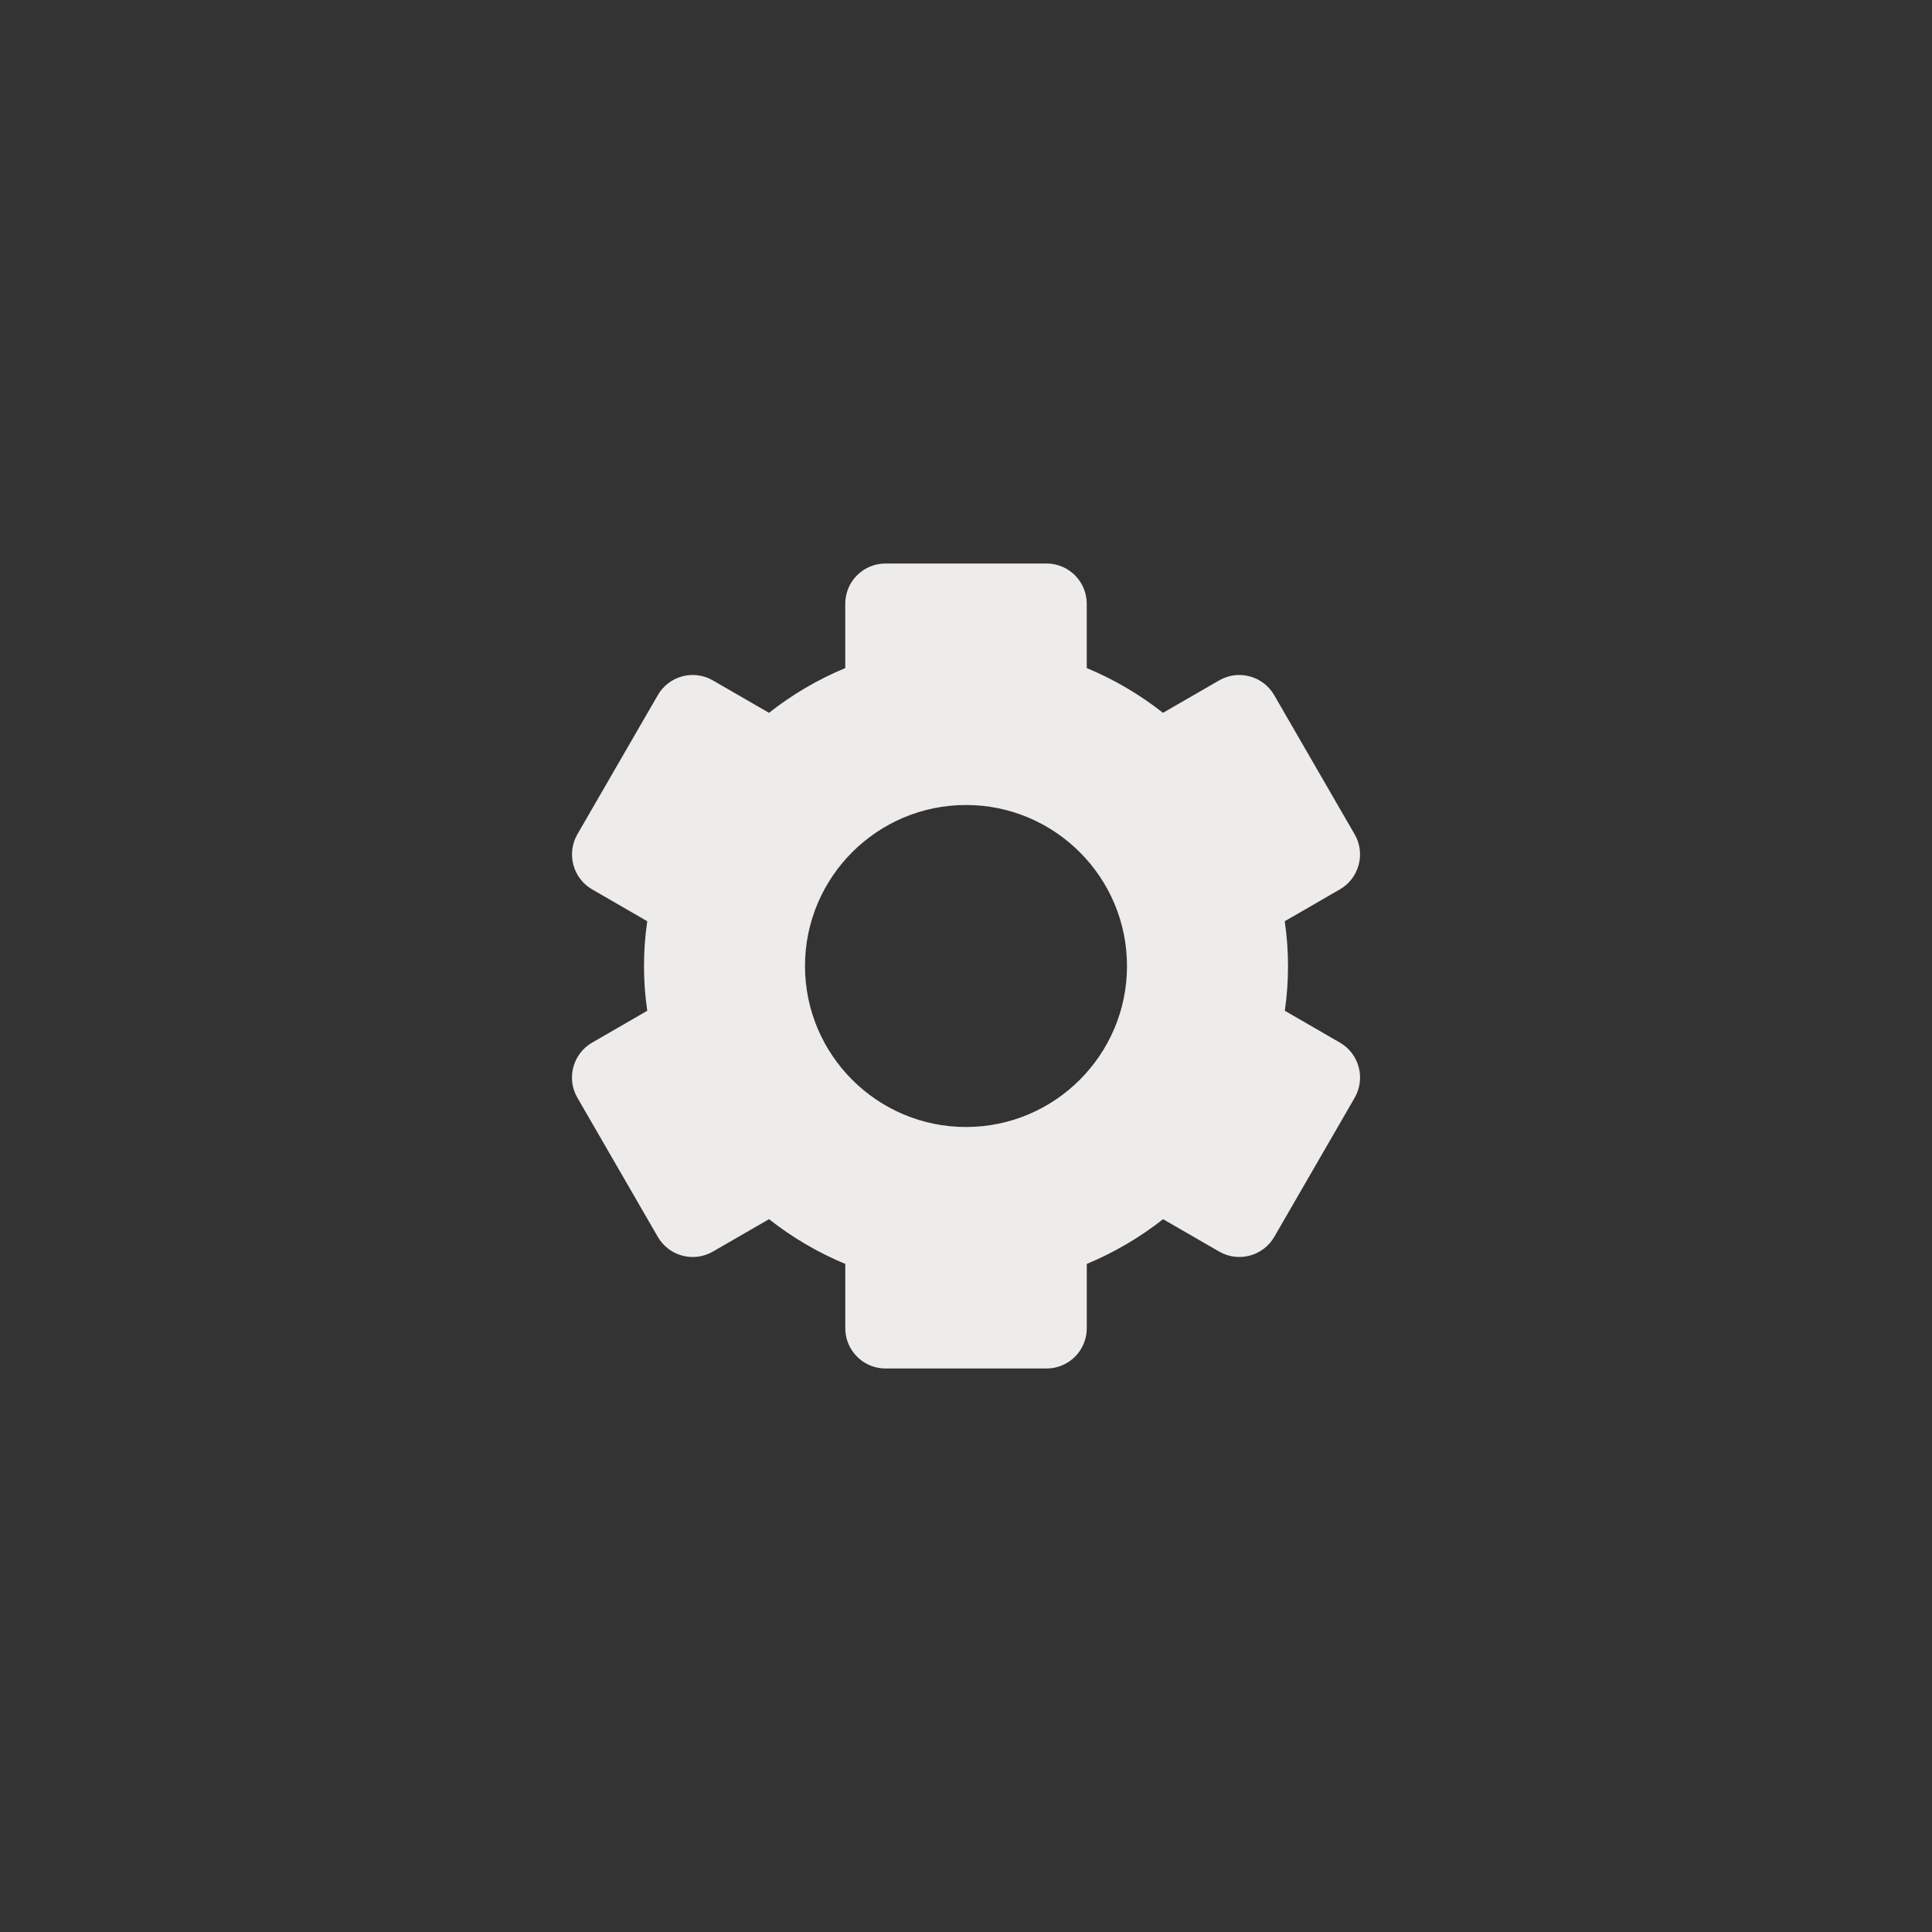<?xml version="1.0" encoding="UTF-8"?> <svg xmlns="http://www.w3.org/2000/svg" width="48" height="48" viewBox="0 0 48 48" fill="none"><rect x="0" y="0" width="48" height="48" fill="#333333" stroke="none"/><path d="M14.344 27.271L16.344 30.731C16.477 30.96 16.695 31.128 16.951 31.196C17.207 31.265 17.48 31.229 17.71 31.096L19.106 30.29C19.686 30.747 20.327 31.122 21.001 31.402V33C21.001 33.265 21.106 33.52 21.294 33.707C21.481 33.895 21.736 34 22.001 34H26.001C26.266 34 26.52 33.895 26.708 33.707C26.895 33.52 27.001 33.265 27.001 33V31.402C27.68 31.119 28.318 30.745 28.896 30.29L30.292 31.096C30.769 31.371 31.383 31.206 31.658 30.731L33.658 27.271C33.789 27.041 33.825 26.769 33.757 26.513C33.688 26.257 33.522 26.038 33.293 25.905L31.921 25.112C32.028 24.375 32.027 23.625 31.919 22.888L33.291 22.095C33.767 21.82 33.932 21.205 33.656 20.729L31.656 17.269C31.523 17.04 31.305 16.872 31.048 16.804C30.792 16.735 30.519 16.771 30.29 16.904L28.894 17.71C28.316 17.254 27.679 16.88 27 16.598V15C27 14.735 26.895 14.48 26.707 14.293C26.519 14.105 26.265 14 26 14H22C21.735 14 21.48 14.105 21.293 14.293C21.105 14.48 21 14.735 21 15V16.598C20.32 16.881 19.683 17.255 19.105 17.71L17.71 16.904C17.596 16.838 17.471 16.795 17.34 16.778C17.21 16.761 17.078 16.769 16.951 16.803C16.824 16.837 16.705 16.896 16.601 16.976C16.497 17.056 16.409 17.155 16.344 17.269L14.344 20.729C14.212 20.959 14.177 21.231 14.245 21.487C14.313 21.743 14.48 21.962 14.709 22.095L16.081 22.888C15.973 23.625 15.973 24.375 16.081 25.112L14.709 25.905C14.233 26.18 14.068 26.795 14.344 27.271ZM24 20C26.206 20 28 21.794 28 24C28 26.206 26.206 28 24 28C21.794 28 20 26.206 20 24C20 21.794 21.794 20 24 20Z" fill="#EDECEA"></path></svg> 